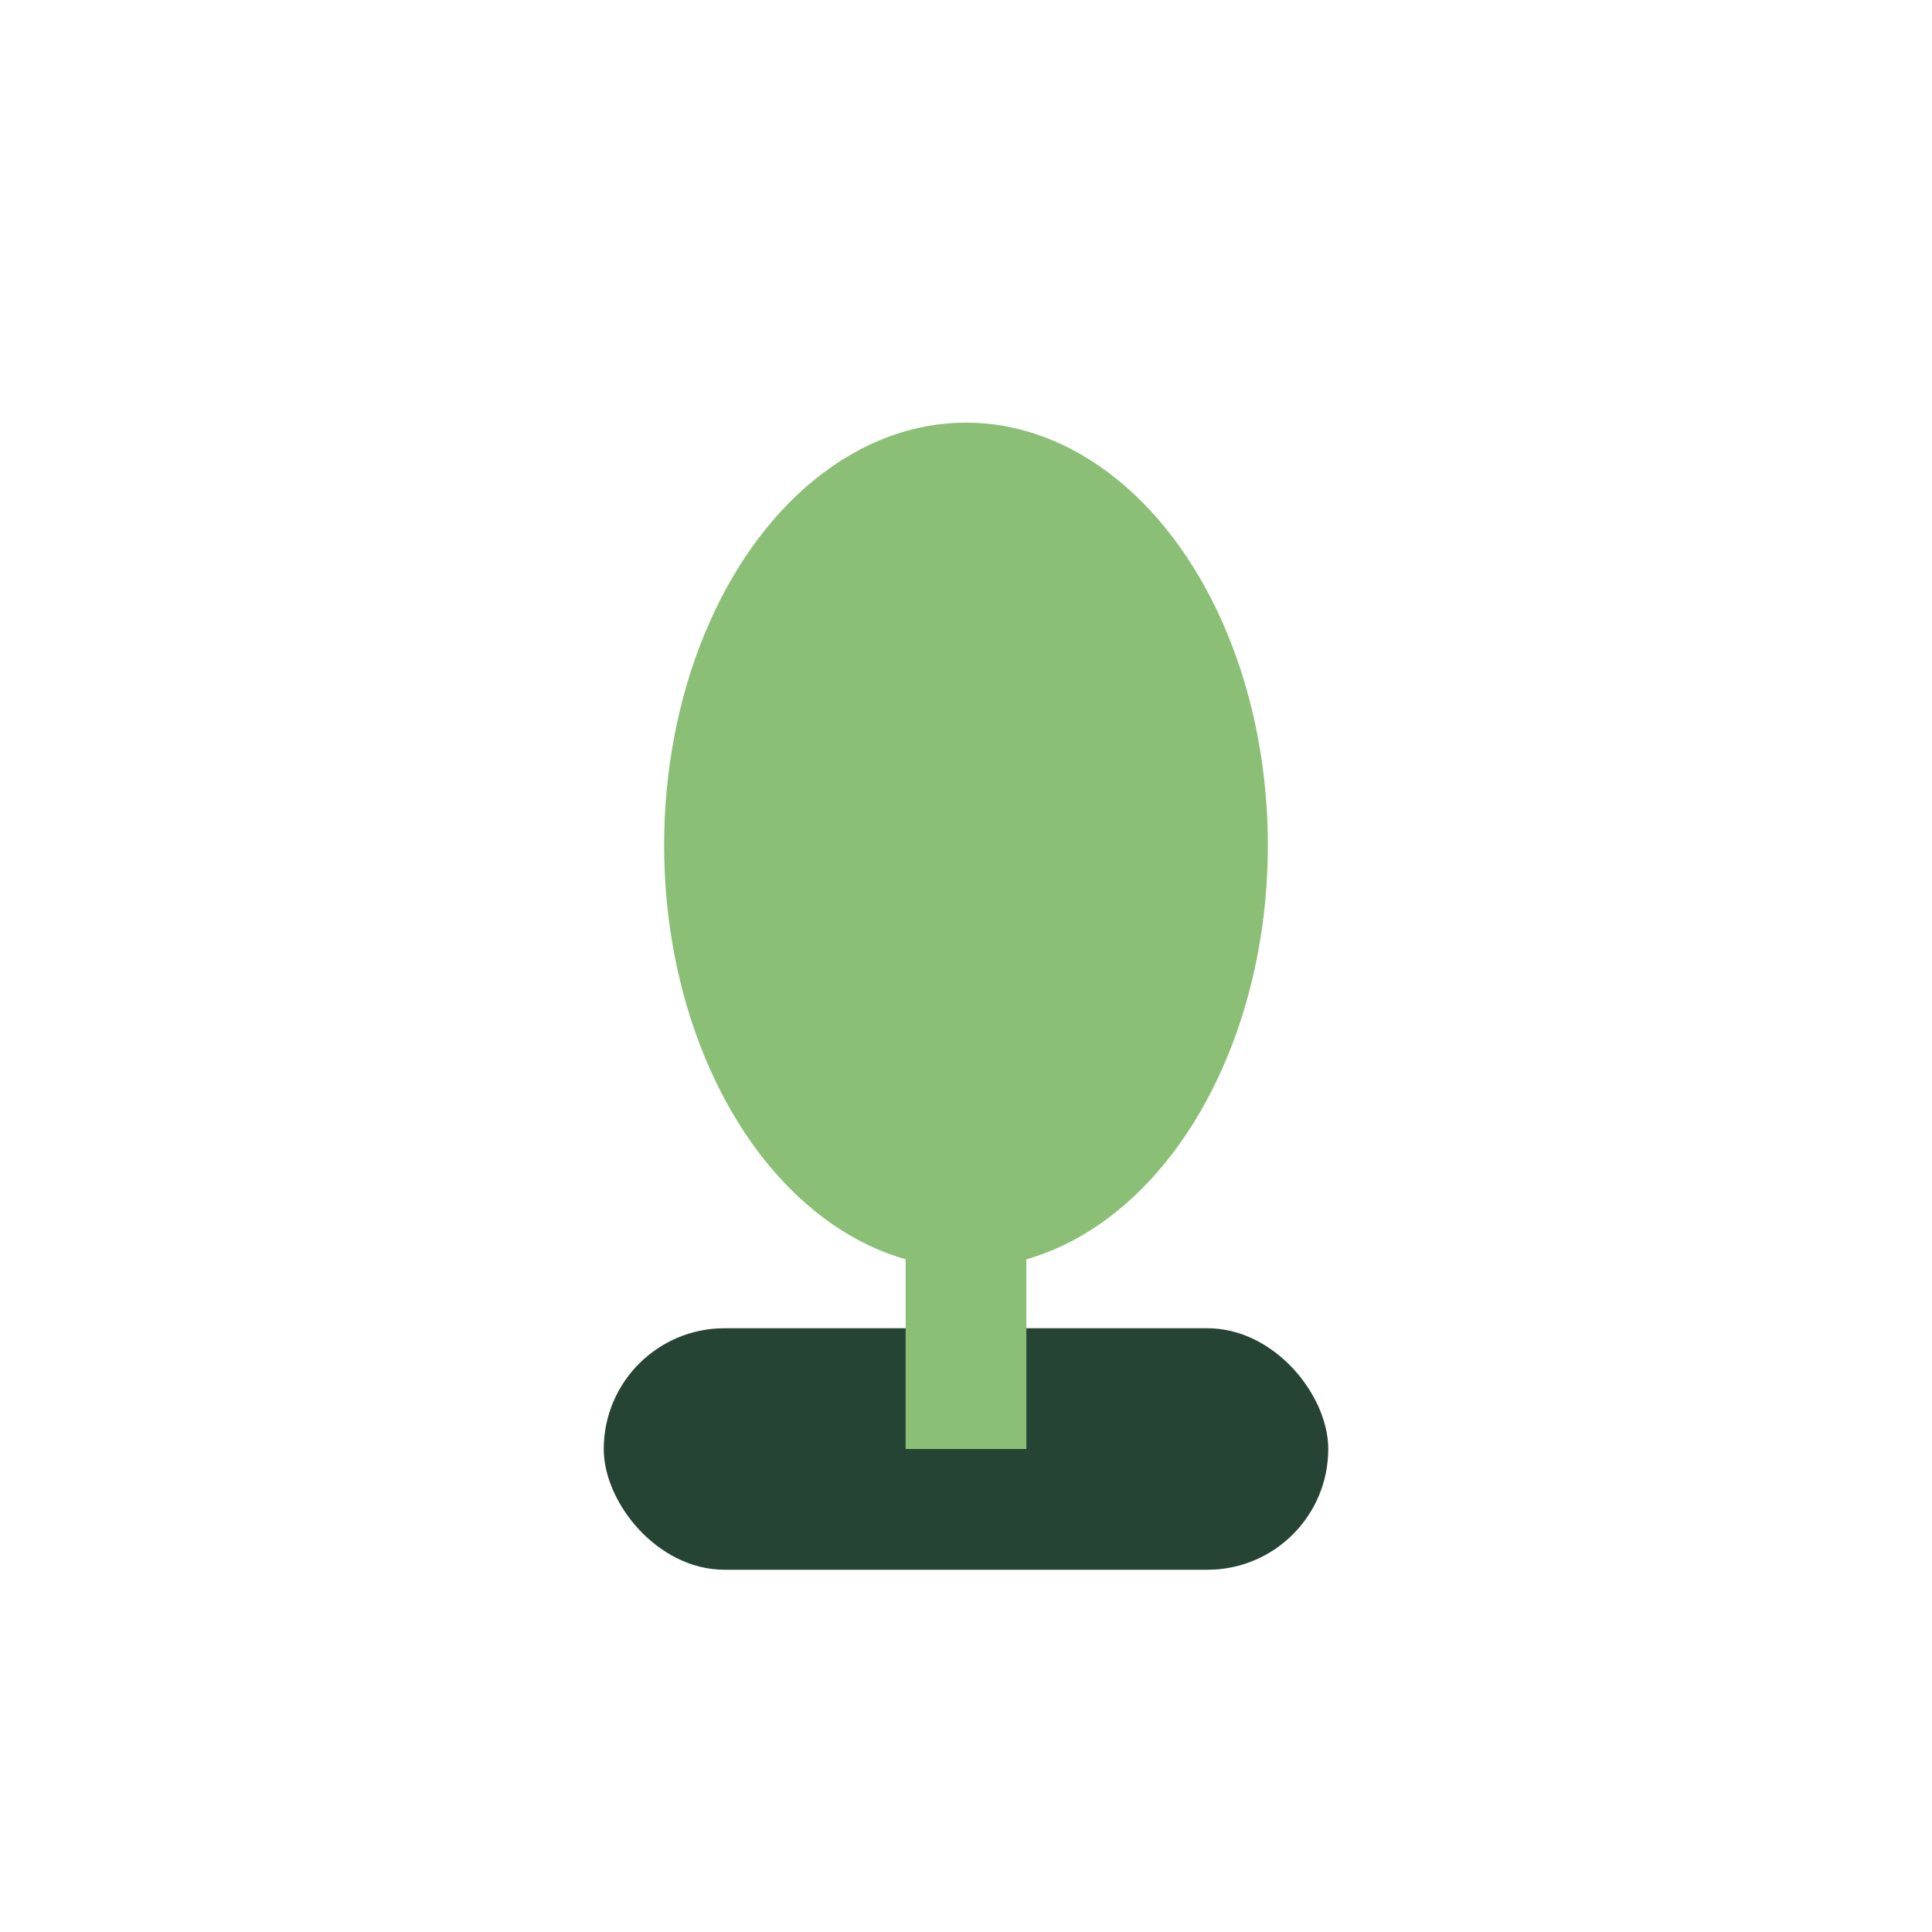 <?xml version="1.0" encoding="UTF-8"?>
<svg xmlns="http://www.w3.org/2000/svg" width="32" height="32" viewBox="0 0 32 32"><rect x="10" y="22" width="12" height="4" rx="2" fill="#264434"/><ellipse cx="16" cy="14" rx="5" ry="7" fill="#8BBF76"/><rect x="15" y="16" width="2" height="8" fill="#8BBF76"/></svg>